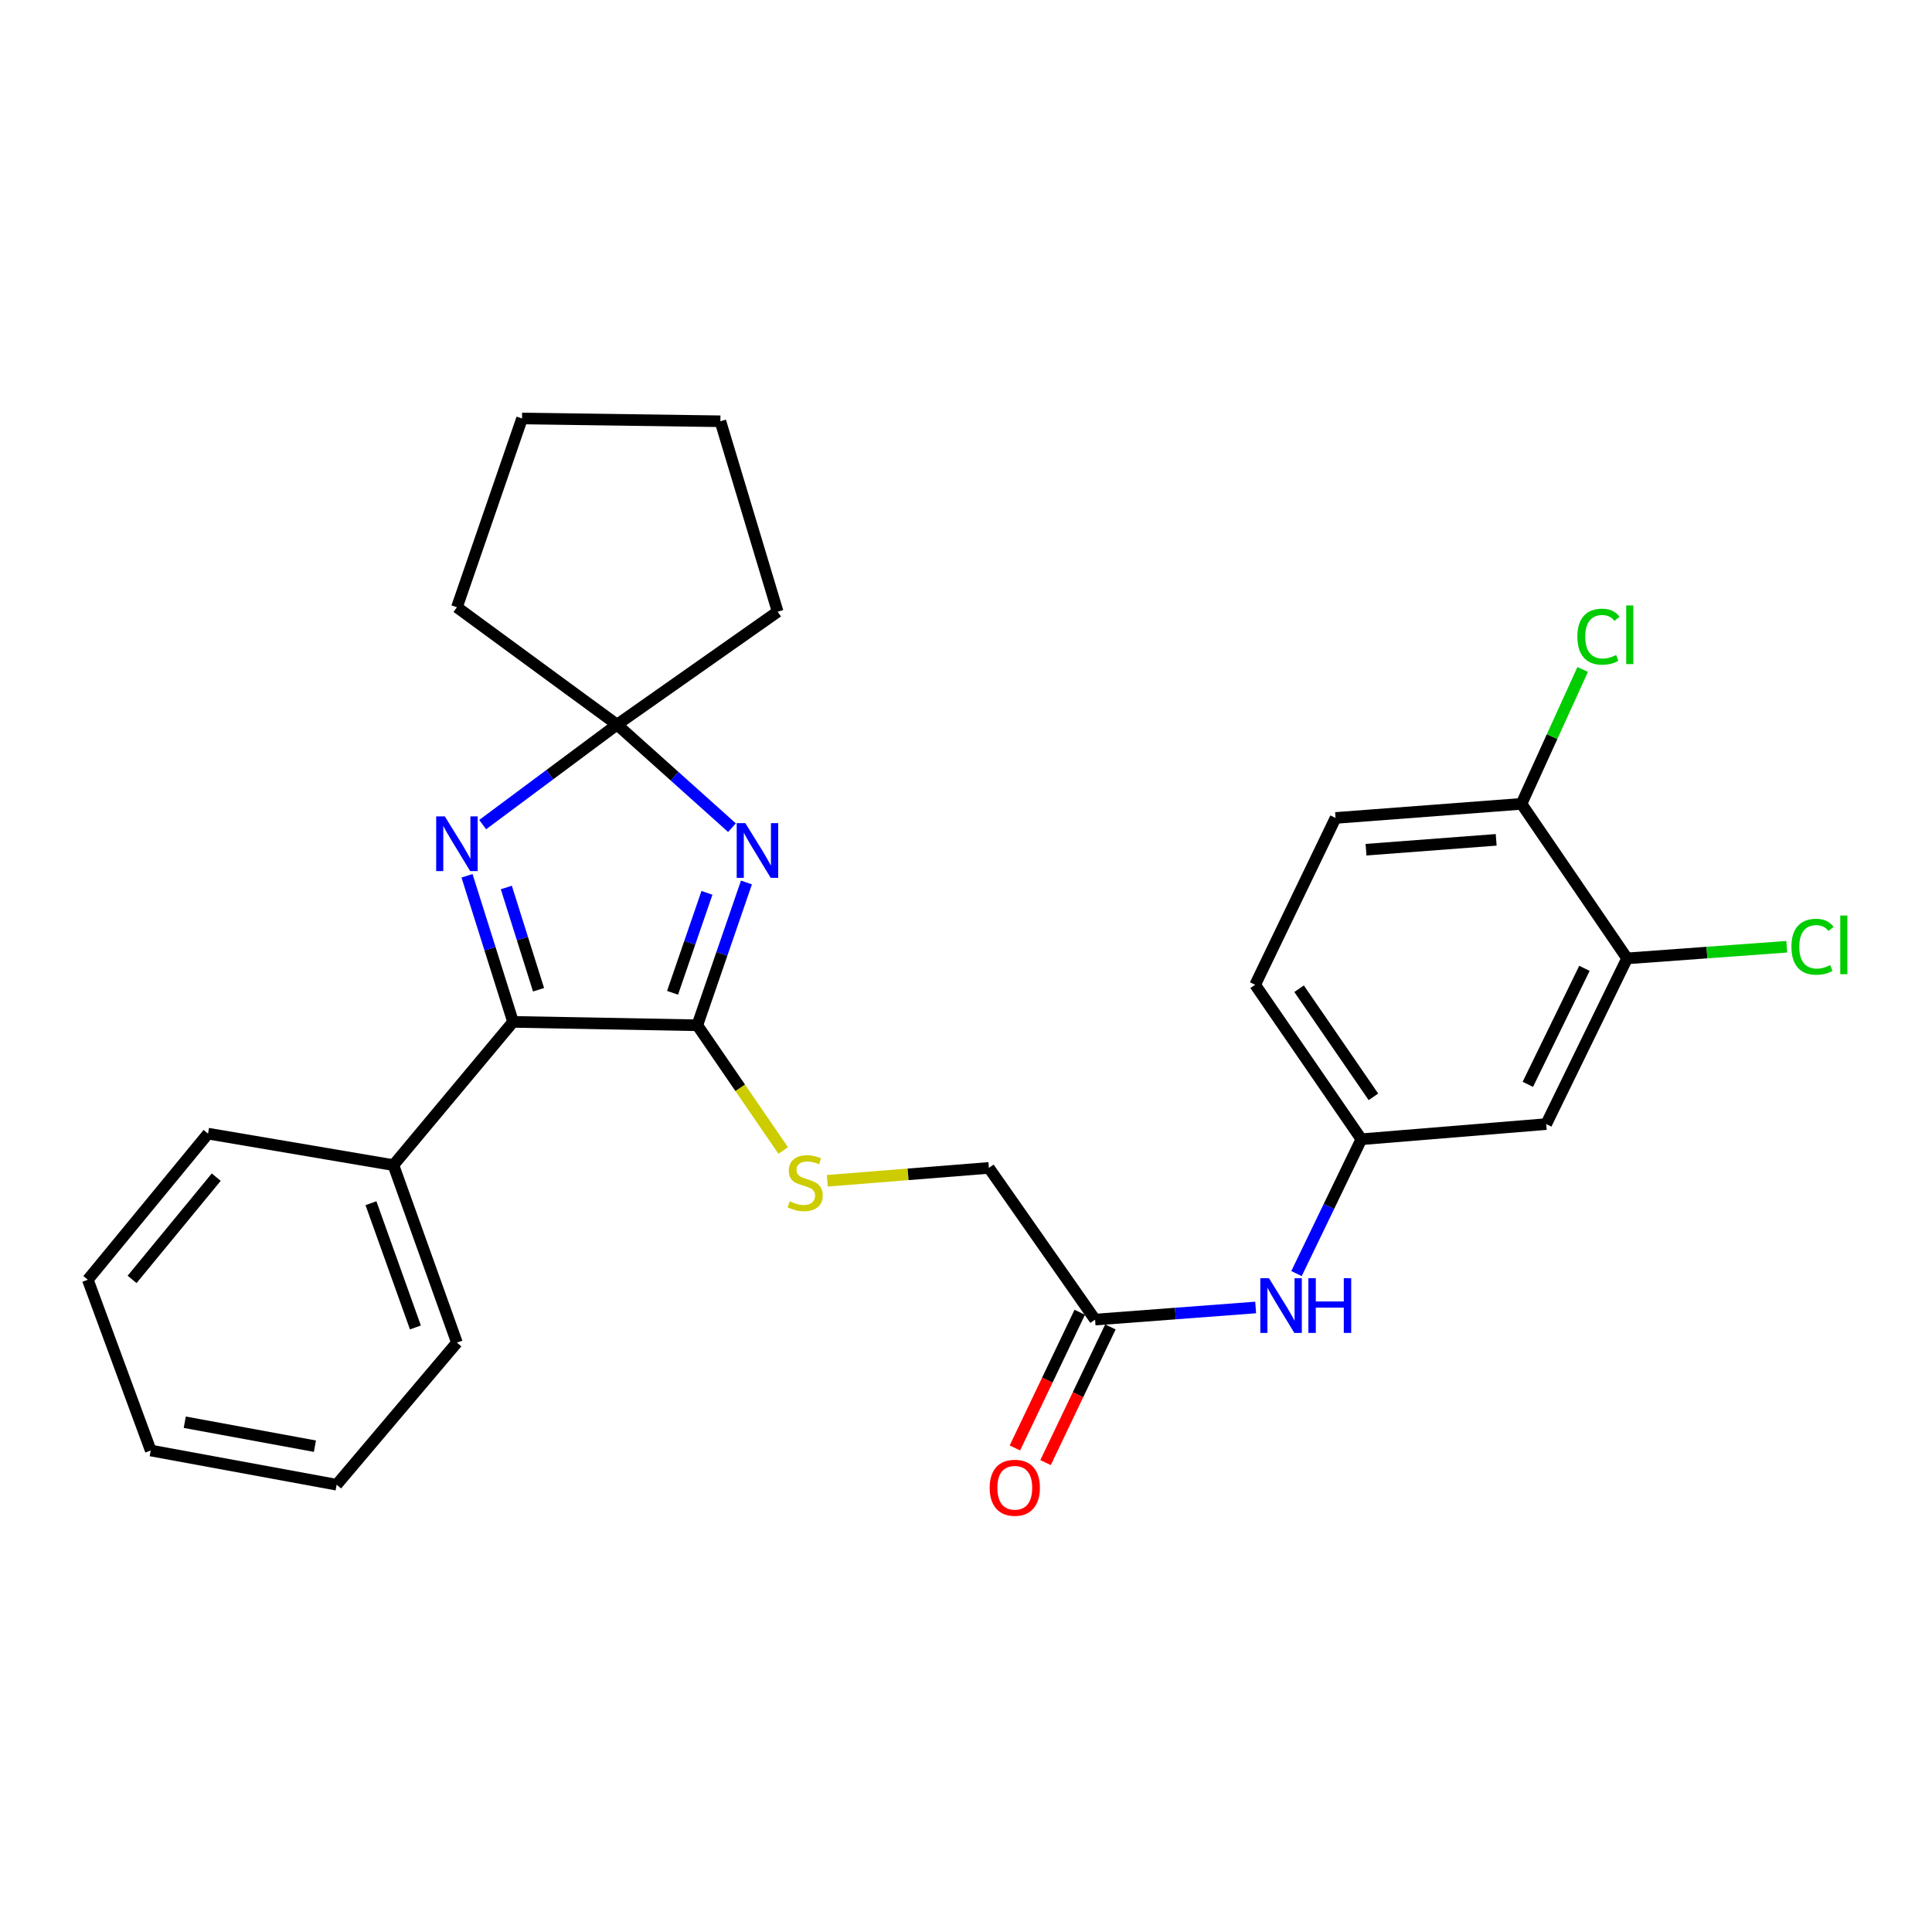 <?xml version='1.0' encoding='iso-8859-1'?>
<svg version='1.1' baseProfile='full'
              xmlns='http://www.w3.org/2000/svg'
                      xmlns:rdkit='http://www.rdkit.org/xml'
                      xmlns:xlink='http://www.w3.org/1999/xlink'
                  xml:space='preserve'
width='1000px' height='1000px' viewBox='0 0 1000 1000'>
<!-- END OF HEADER -->
<rect style='opacity:1.0;fill:#FFFFFF;stroke:none' width='1000' height='1000' x='0' y='0'> </rect>
<path class='bond-0' d='M 386.358,456.771 L 373.644,493.724' style='fill:none;fill-rule:evenodd;stroke:#0000FF;stroke-width:6px;stroke-linecap:butt;stroke-linejoin:miter;stroke-opacity:1' />
<path class='bond-0' d='M 373.644,493.724 L 360.929,530.678' style='fill:none;fill-rule:evenodd;stroke:#000000;stroke-width:6px;stroke-linecap:butt;stroke-linejoin:miter;stroke-opacity:1' />
<path class='bond-0' d='M 365.917,462.136 L 357.017,488.004' style='fill:none;fill-rule:evenodd;stroke:#0000FF;stroke-width:6px;stroke-linecap:butt;stroke-linejoin:miter;stroke-opacity:1' />
<path class='bond-0' d='M 357.017,488.004 L 348.117,513.871' style='fill:none;fill-rule:evenodd;stroke:#000000;stroke-width:6px;stroke-linecap:butt;stroke-linejoin:miter;stroke-opacity:1' />
<path class='bond-3' d='M 378.873,428.405 L 349.123,401.738' style='fill:none;fill-rule:evenodd;stroke:#0000FF;stroke-width:6px;stroke-linecap:butt;stroke-linejoin:miter;stroke-opacity:1' />
<path class='bond-3' d='M 349.123,401.738 L 319.373,375.071' style='fill:none;fill-rule:evenodd;stroke:#000000;stroke-width:6px;stroke-linecap:butt;stroke-linejoin:miter;stroke-opacity:1' />
<path class='bond-2' d='M 360.929,530.678 L 265.556,528.92' style='fill:none;fill-rule:evenodd;stroke:#000000;stroke-width:6px;stroke-linecap:butt;stroke-linejoin:miter;stroke-opacity:1' />
<path class='bond-4' d='M 360.929,530.678 L 383.156,563.086' style='fill:none;fill-rule:evenodd;stroke:#000000;stroke-width:6px;stroke-linecap:butt;stroke-linejoin:miter;stroke-opacity:1' />
<path class='bond-4' d='M 383.156,563.086 L 405.382,595.494' style='fill:none;fill-rule:evenodd;stroke:#CCCC00;stroke-width:6px;stroke-linecap:butt;stroke-linejoin:miter;stroke-opacity:1' />
<path class='bond-1' d='M 249.826,426.819 L 284.599,400.945' style='fill:none;fill-rule:evenodd;stroke:#0000FF;stroke-width:6px;stroke-linecap:butt;stroke-linejoin:miter;stroke-opacity:1' />
<path class='bond-1' d='M 284.599,400.945 L 319.373,375.071' style='fill:none;fill-rule:evenodd;stroke:#000000;stroke-width:6px;stroke-linecap:butt;stroke-linejoin:miter;stroke-opacity:1' />
<path class='bond-27' d='M 241.728,453.308 L 253.642,491.114' style='fill:none;fill-rule:evenodd;stroke:#0000FF;stroke-width:6px;stroke-linecap:butt;stroke-linejoin:miter;stroke-opacity:1' />
<path class='bond-27' d='M 253.642,491.114 L 265.556,528.92' style='fill:none;fill-rule:evenodd;stroke:#000000;stroke-width:6px;stroke-linecap:butt;stroke-linejoin:miter;stroke-opacity:1' />
<path class='bond-27' d='M 262.073,459.365 L 270.413,485.829' style='fill:none;fill-rule:evenodd;stroke:#0000FF;stroke-width:6px;stroke-linecap:butt;stroke-linejoin:miter;stroke-opacity:1' />
<path class='bond-27' d='M 270.413,485.829 L 278.753,512.293' style='fill:none;fill-rule:evenodd;stroke:#000000;stroke-width:6px;stroke-linecap:butt;stroke-linejoin:miter;stroke-opacity:1' />
<path class='bond-11' d='M 265.556,528.92 L 203.632,603.066' style='fill:none;fill-rule:evenodd;stroke:#000000;stroke-width:6px;stroke-linecap:butt;stroke-linejoin:miter;stroke-opacity:1' />
<path class='bond-18' d='M 319.373,375.071 L 402.515,316.624' style='fill:none;fill-rule:evenodd;stroke:#000000;stroke-width:6px;stroke-linecap:butt;stroke-linejoin:miter;stroke-opacity:1' />
<path class='bond-19' d='M 319.373,375.071 L 236.504,314.318' style='fill:none;fill-rule:evenodd;stroke:#000000;stroke-width:6px;stroke-linecap:butt;stroke-linejoin:miter;stroke-opacity:1' />
<path class='bond-13' d='M 428.223,611.168 L 470.036,607.835' style='fill:none;fill-rule:evenodd;stroke:#CCCC00;stroke-width:6px;stroke-linecap:butt;stroke-linejoin:miter;stroke-opacity:1' />
<path class='bond-13' d='M 470.036,607.835 L 511.848,604.502' style='fill:none;fill-rule:evenodd;stroke:#000000;stroke-width:6px;stroke-linecap:butt;stroke-linejoin:miter;stroke-opacity:1' />
<path class='bond-5' d='M 842.182,496.058 L 800.322,581.828' style='fill:none;fill-rule:evenodd;stroke:#000000;stroke-width:6px;stroke-linecap:butt;stroke-linejoin:miter;stroke-opacity:1' />
<path class='bond-5' d='M 820.1,501.211 L 790.799,561.25' style='fill:none;fill-rule:evenodd;stroke:#000000;stroke-width:6px;stroke-linecap:butt;stroke-linejoin:miter;stroke-opacity:1' />
<path class='bond-15' d='M 842.182,496.058 L 883.503,493.046' style='fill:none;fill-rule:evenodd;stroke:#000000;stroke-width:6px;stroke-linecap:butt;stroke-linejoin:miter;stroke-opacity:1' />
<path class='bond-15' d='M 883.503,493.046 L 924.825,490.034' style='fill:none;fill-rule:evenodd;stroke:#00CC00;stroke-width:6px;stroke-linecap:butt;stroke-linejoin:miter;stroke-opacity:1' />
<path class='bond-30' d='M 842.182,496.058 L 787.525,416.07' style='fill:none;fill-rule:evenodd;stroke:#000000;stroke-width:6px;stroke-linecap:butt;stroke-linejoin:miter;stroke-opacity:1' />
<path class='bond-6' d='M 800.322,581.828 L 704.636,589.672' style='fill:none;fill-rule:evenodd;stroke:#000000;stroke-width:6px;stroke-linecap:butt;stroke-linejoin:miter;stroke-opacity:1' />
<path class='bond-7' d='M 566.808,683.023 L 511.848,604.502' style='fill:none;fill-rule:evenodd;stroke:#000000;stroke-width:6px;stroke-linecap:butt;stroke-linejoin:miter;stroke-opacity:1' />
<path class='bond-8' d='M 566.808,683.023 L 608.367,679.886' style='fill:none;fill-rule:evenodd;stroke:#000000;stroke-width:6px;stroke-linecap:butt;stroke-linejoin:miter;stroke-opacity:1' />
<path class='bond-8' d='M 608.367,679.886 L 649.926,676.748' style='fill:none;fill-rule:evenodd;stroke:#0000FF;stroke-width:6px;stroke-linecap:butt;stroke-linejoin:miter;stroke-opacity:1' />
<path class='bond-12' d='M 558.875,679.232 L 542.095,714.344' style='fill:none;fill-rule:evenodd;stroke:#000000;stroke-width:6px;stroke-linecap:butt;stroke-linejoin:miter;stroke-opacity:1' />
<path class='bond-12' d='M 542.095,714.344 L 525.314,749.455' style='fill:none;fill-rule:evenodd;stroke:#FF0000;stroke-width:6px;stroke-linecap:butt;stroke-linejoin:miter;stroke-opacity:1' />
<path class='bond-12' d='M 574.74,686.815 L 557.96,721.926' style='fill:none;fill-rule:evenodd;stroke:#000000;stroke-width:6px;stroke-linecap:butt;stroke-linejoin:miter;stroke-opacity:1' />
<path class='bond-12' d='M 557.96,721.926 L 541.179,757.038' style='fill:none;fill-rule:evenodd;stroke:#FF0000;stroke-width:6px;stroke-linecap:butt;stroke-linejoin:miter;stroke-opacity:1' />
<path class='bond-9' d='M 671.069,659.206 L 687.853,624.439' style='fill:none;fill-rule:evenodd;stroke:#0000FF;stroke-width:6px;stroke-linecap:butt;stroke-linejoin:miter;stroke-opacity:1' />
<path class='bond-9' d='M 687.853,624.439 L 704.636,589.672' style='fill:none;fill-rule:evenodd;stroke:#000000;stroke-width:6px;stroke-linecap:butt;stroke-linejoin:miter;stroke-opacity:1' />
<path class='bond-16' d='M 704.636,589.672 L 649.667,509.724' style='fill:none;fill-rule:evenodd;stroke:#000000;stroke-width:6px;stroke-linecap:butt;stroke-linejoin:miter;stroke-opacity:1' />
<path class='bond-16' d='M 710.88,567.718 L 672.402,511.754' style='fill:none;fill-rule:evenodd;stroke:#000000;stroke-width:6px;stroke-linecap:butt;stroke-linejoin:miter;stroke-opacity:1' />
<path class='bond-10' d='M 787.525,416.07 L 691.282,423.368' style='fill:none;fill-rule:evenodd;stroke:#000000;stroke-width:6px;stroke-linecap:butt;stroke-linejoin:miter;stroke-opacity:1' />
<path class='bond-10' d='M 774.418,434.699 L 707.048,439.807' style='fill:none;fill-rule:evenodd;stroke:#000000;stroke-width:6px;stroke-linecap:butt;stroke-linejoin:miter;stroke-opacity:1' />
<path class='bond-17' d='M 787.525,416.07 L 803.359,381.288' style='fill:none;fill-rule:evenodd;stroke:#000000;stroke-width:6px;stroke-linecap:butt;stroke-linejoin:miter;stroke-opacity:1' />
<path class='bond-17' d='M 803.359,381.288 L 819.194,346.505' style='fill:none;fill-rule:evenodd;stroke:#00CC00;stroke-width:6px;stroke-linecap:butt;stroke-linejoin:miter;stroke-opacity:1' />
<path class='bond-20' d='M 203.632,603.066 L 236.504,694.941' style='fill:none;fill-rule:evenodd;stroke:#000000;stroke-width:6px;stroke-linecap:butt;stroke-linejoin:miter;stroke-opacity:1' />
<path class='bond-20' d='M 192.006,622.77 L 215.017,687.084' style='fill:none;fill-rule:evenodd;stroke:#000000;stroke-width:6px;stroke-linecap:butt;stroke-linejoin:miter;stroke-opacity:1' />
<path class='bond-21' d='M 203.632,603.066 L 107.682,586.771' style='fill:none;fill-rule:evenodd;stroke:#000000;stroke-width:6px;stroke-linecap:butt;stroke-linejoin:miter;stroke-opacity:1' />
<path class='bond-14' d='M 691.282,423.368 L 649.667,509.724' style='fill:none;fill-rule:evenodd;stroke:#000000;stroke-width:6px;stroke-linecap:butt;stroke-linejoin:miter;stroke-opacity:1' />
<path class='bond-23' d='M 402.515,316.624 L 372.867,218.046' style='fill:none;fill-rule:evenodd;stroke:#000000;stroke-width:6px;stroke-linecap:butt;stroke-linejoin:miter;stroke-opacity:1' />
<path class='bond-22' d='M 236.504,314.318 L 270.206,216.61' style='fill:none;fill-rule:evenodd;stroke:#000000;stroke-width:6px;stroke-linecap:butt;stroke-linejoin:miter;stroke-opacity:1' />
<path class='bond-25' d='M 236.504,694.941 L 174.257,768.491' style='fill:none;fill-rule:evenodd;stroke:#000000;stroke-width:6px;stroke-linecap:butt;stroke-linejoin:miter;stroke-opacity:1' />
<path class='bond-24' d='M 107.682,586.771 L 45.455,662.392' style='fill:none;fill-rule:evenodd;stroke:#000000;stroke-width:6px;stroke-linecap:butt;stroke-linejoin:miter;stroke-opacity:1' />
<path class='bond-24' d='M 111.926,609.287 L 68.367,662.222' style='fill:none;fill-rule:evenodd;stroke:#000000;stroke-width:6px;stroke-linecap:butt;stroke-linejoin:miter;stroke-opacity:1' />
<path class='bond-28' d='M 270.206,216.61 L 372.867,218.046' style='fill:none;fill-rule:evenodd;stroke:#000000;stroke-width:6px;stroke-linecap:butt;stroke-linejoin:miter;stroke-opacity:1' />
<path class='bond-26' d='M 45.455,662.392 L 78.014,750.78' style='fill:none;fill-rule:evenodd;stroke:#000000;stroke-width:6px;stroke-linecap:butt;stroke-linejoin:miter;stroke-opacity:1' />
<path class='bond-29' d='M 174.257,768.491 L 78.014,750.78' style='fill:none;fill-rule:evenodd;stroke:#000000;stroke-width:6px;stroke-linecap:butt;stroke-linejoin:miter;stroke-opacity:1' />
<path class='bond-29' d='M 163.003,748.541 L 95.633,736.143' style='fill:none;fill-rule:evenodd;stroke:#000000;stroke-width:6px;stroke-linecap:butt;stroke-linejoin:miter;stroke-opacity:1' />
<path  class='atom-0' d='M 385.793 426.059
L 395.073 441.059
Q 395.993 442.539, 397.473 445.219
Q 398.953 447.899, 399.033 448.059
L 399.033 426.059
L 402.793 426.059
L 402.793 454.379
L 398.913 454.379
L 388.953 437.979
Q 387.793 436.059, 386.553 433.859
Q 385.353 431.659, 384.993 430.979
L 384.993 454.379
L 381.313 454.379
L 381.313 426.059
L 385.793 426.059
' fill='#0000FF'/>
<path  class='atom-2' d='M 230.244 422.571
L 239.524 437.571
Q 240.444 439.051, 241.924 441.731
Q 243.404 444.411, 243.484 444.571
L 243.484 422.571
L 247.244 422.571
L 247.244 450.891
L 243.364 450.891
L 233.404 434.491
Q 232.244 432.571, 231.004 430.371
Q 229.804 428.171, 229.444 427.491
L 229.444 450.891
L 225.764 450.891
L 225.764 422.571
L 230.244 422.571
' fill='#0000FF'/>
<path  class='atom-5' d='M 408.758 621.802
Q 409.078 621.922, 410.398 622.482
Q 411.718 623.042, 413.158 623.402
Q 414.638 623.722, 416.078 623.722
Q 418.758 623.722, 420.318 622.442
Q 421.878 621.122, 421.878 618.842
Q 421.878 617.282, 421.078 616.322
Q 420.318 615.362, 419.118 614.842
Q 417.918 614.322, 415.918 613.722
Q 413.398 612.962, 411.878 612.242
Q 410.398 611.522, 409.318 610.002
Q 408.278 608.482, 408.278 605.922
Q 408.278 602.362, 410.678 600.162
Q 413.118 597.962, 417.918 597.962
Q 421.198 597.962, 424.918 599.522
L 423.998 602.602
Q 420.598 601.202, 418.038 601.202
Q 415.278 601.202, 413.758 602.362
Q 412.238 603.482, 412.278 605.442
Q 412.278 606.962, 413.038 607.882
Q 413.838 608.802, 414.958 609.322
Q 416.118 609.842, 418.038 610.442
Q 420.598 611.242, 422.118 612.042
Q 423.638 612.842, 424.718 614.482
Q 425.838 616.082, 425.838 618.842
Q 425.838 622.762, 423.198 624.882
Q 420.598 626.962, 416.238 626.962
Q 413.718 626.962, 411.798 626.402
Q 409.918 625.882, 407.678 624.962
L 408.758 621.802
' fill='#CCCC00'/>
<path  class='atom-9' d='M 656.82 661.595
L 666.1 676.595
Q 667.02 678.075, 668.5 680.755
Q 669.98 683.435, 670.06 683.595
L 670.06 661.595
L 673.82 661.595
L 673.82 689.915
L 669.94 689.915
L 659.98 673.515
Q 658.82 671.595, 657.58 669.395
Q 656.38 667.195, 656.02 666.515
L 656.02 689.915
L 652.34 689.915
L 652.34 661.595
L 656.82 661.595
' fill='#0000FF'/>
<path  class='atom-9' d='M 677.22 661.595
L 681.06 661.595
L 681.06 673.635
L 695.54 673.635
L 695.54 661.595
L 699.38 661.595
L 699.38 689.915
L 695.54 689.915
L 695.54 676.835
L 681.06 676.835
L 681.06 689.915
L 677.22 689.915
L 677.22 661.595
' fill='#0000FF'/>
<path  class='atom-13' d='M 512.251 770.056
Q 512.251 763.256, 515.611 759.456
Q 518.971 755.656, 525.251 755.656
Q 531.531 755.656, 534.891 759.456
Q 538.251 763.256, 538.251 770.056
Q 538.251 776.936, 534.851 780.856
Q 531.451 784.736, 525.251 784.736
Q 519.011 784.736, 515.611 780.856
Q 512.251 776.976, 512.251 770.056
M 525.251 781.536
Q 529.571 781.536, 531.891 778.656
Q 534.251 775.736, 534.251 770.056
Q 534.251 764.496, 531.891 761.696
Q 529.571 758.856, 525.251 758.856
Q 520.931 758.856, 518.571 761.656
Q 516.251 764.456, 516.251 770.056
Q 516.251 775.776, 518.571 778.656
Q 520.931 781.536, 525.251 781.536
' fill='#FF0000'/>
<path  class='atom-16' d='M 927.231 490.043
Q 927.231 483.003, 930.511 479.323
Q 933.831 475.603, 940.111 475.603
Q 945.951 475.603, 949.071 479.723
L 946.431 481.883
Q 944.151 478.883, 940.111 478.883
Q 935.831 478.883, 933.551 481.763
Q 931.311 484.603, 931.311 490.043
Q 931.311 495.643, 933.631 498.523
Q 935.991 501.403, 940.551 501.403
Q 943.671 501.403, 947.311 499.523
L 948.431 502.523
Q 946.951 503.483, 944.711 504.043
Q 942.471 504.603, 939.991 504.603
Q 933.831 504.603, 930.511 500.843
Q 927.231 497.083, 927.231 490.043
' fill='#00CC00'/>
<path  class='atom-16' d='M 952.511 473.883
L 956.191 473.883
L 956.191 504.243
L 952.511 504.243
L 952.511 473.883
' fill='#00CC00'/>
<path  class='atom-18' d='M 816.442 329.541
Q 816.442 322.501, 819.722 318.821
Q 823.042 315.101, 829.322 315.101
Q 835.162 315.101, 838.282 319.221
L 835.642 321.381
Q 833.362 318.381, 829.322 318.381
Q 825.042 318.381, 822.762 321.261
Q 820.522 324.101, 820.522 329.541
Q 820.522 335.141, 822.842 338.021
Q 825.202 340.901, 829.762 340.901
Q 832.882 340.901, 836.522 339.021
L 837.642 342.021
Q 836.162 342.981, 833.922 343.541
Q 831.682 344.101, 829.202 344.101
Q 823.042 344.101, 819.722 340.341
Q 816.442 336.581, 816.442 329.541
' fill='#00CC00'/>
<path  class='atom-18' d='M 841.722 313.381
L 845.402 313.381
L 845.402 343.741
L 841.722 343.741
L 841.722 313.381
' fill='#00CC00'/>
</svg>
